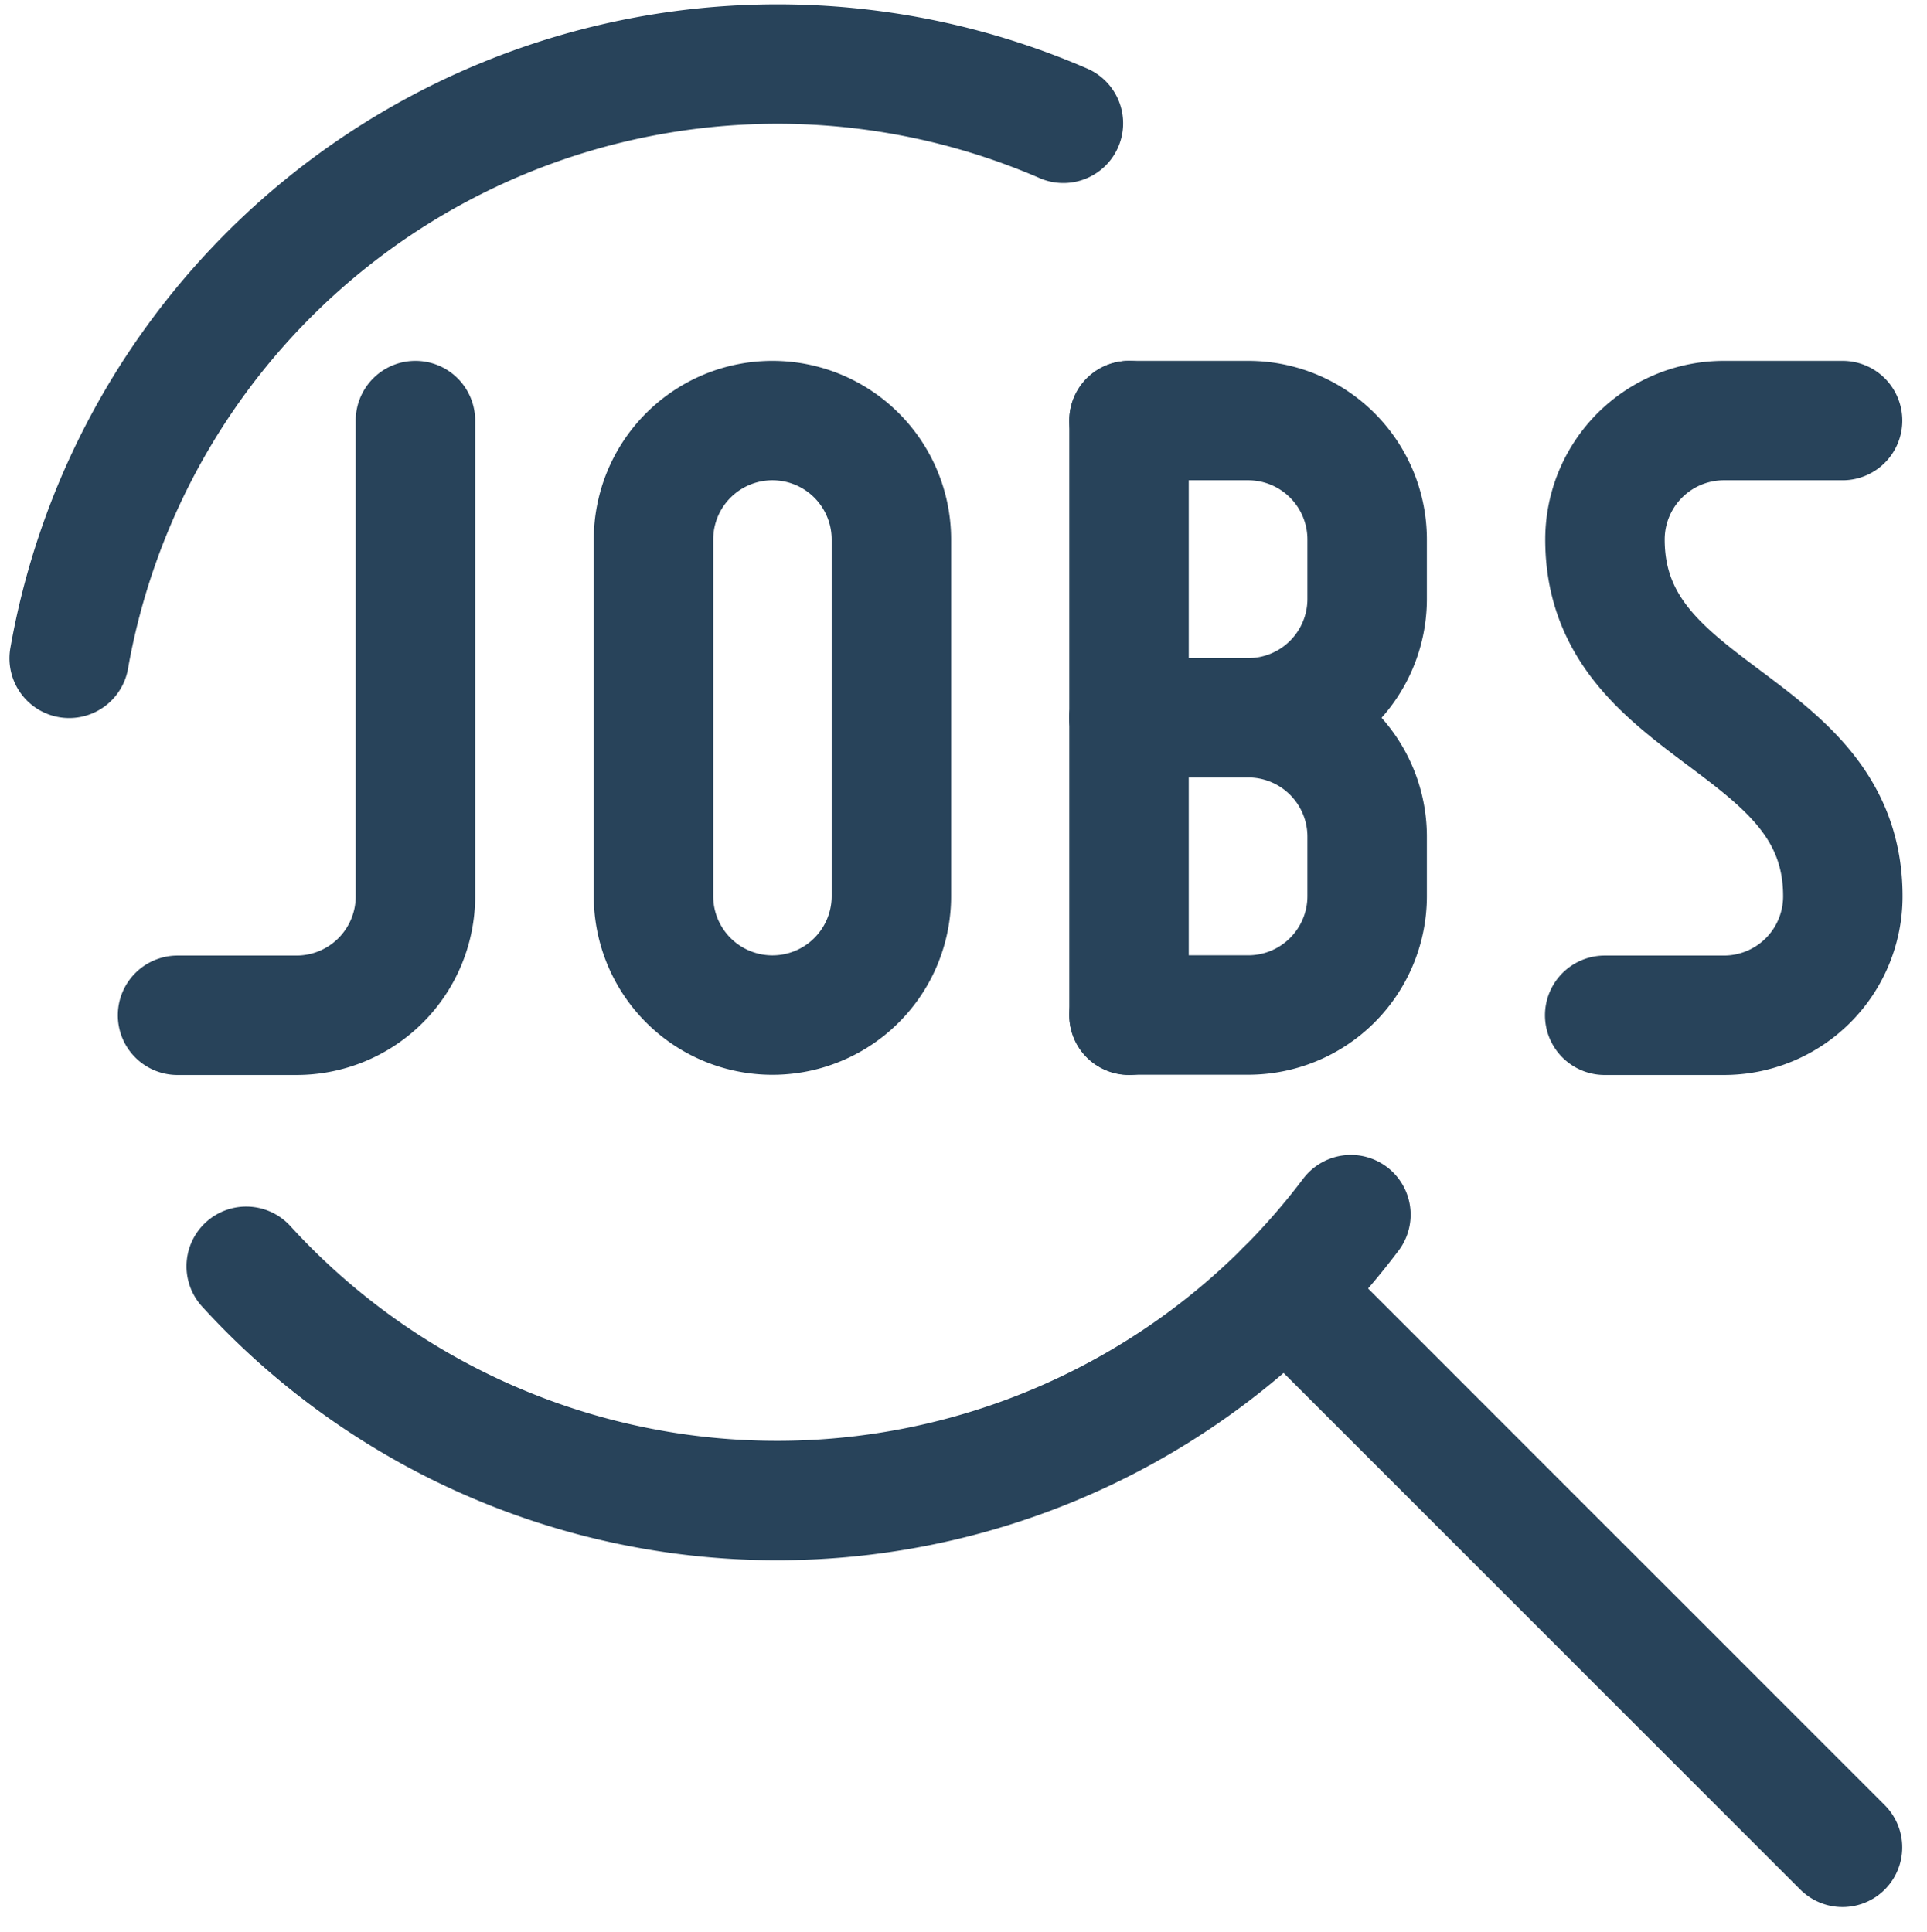 <svg xmlns="http://www.w3.org/2000/svg" width="30.248" height="30.33" viewBox="0 0 30.248 30.33">
  <g id="streamline-icon-job-search_30x30" data-name="streamline-icon-job-search@30x30" transform="translate(0.065 0.064)">
    <path id="Path_18269" data-name="Path 18269" d="M1.021,10.272a11.29,11.29,0,0,1,15.606-8.4" transform="translate(0 0)" fill="none" stroke="#28435a" stroke-linecap="round" stroke-linejoin="round" stroke-width="1.875"/>
    <path id="Path_18270" data-name="Path 18270" d="M21.152,19.085a11.28,11.28,0,0,1-17.34.811" transform="translate(-0.012 -0.079)" fill="none" stroke="#28435a" stroke-linecap="round" stroke-linejoin="round" stroke-width="1.875"/>
    <path id="Path_18271" data-name="Path 18271" d="M20.192,20.275l8.748,8.749" transform="translate(-0.083 -0.084)" fill="none" stroke="#28435a" stroke-linecap="round" stroke-linejoin="round" stroke-width="1.875"/>
    <path id="Path_18272" data-name="Path 18272" d="M6.463,6.563V14.03A1.867,1.867,0,0,1,4.6,15.9H2.729" transform="translate(-0.007 -0.024)" fill="none" stroke="#28435a" stroke-linecap="round" stroke-linejoin="round" stroke-width="1.875"/>
    <path id="Path_18273" data-name="Path 18273" d="M12.1,6.563a1.867,1.867,0,0,0-1.867,1.867v5.6a1.867,1.867,0,1,0,3.734,0v-5.6A1.867,1.867,0,0,0,12.1,6.563Z" transform="translate(-0.04 -0.024)" fill="none" stroke="#28435a" stroke-linecap="round" stroke-linejoin="round" stroke-width="1.875"/>
    <path id="Path_18274" data-name="Path 18274" d="M17.729,15.9V6.563" transform="translate(-0.072 -0.024)" fill="none" stroke="#28435a" stroke-linecap="round" stroke-linejoin="round" stroke-width="1.875"/>
    <path id="Path_18275" data-name="Path 18275" d="M17.729,6.563H19.6a1.867,1.867,0,0,1,1.867,1.867v.933A1.867,1.867,0,0,1,19.6,11.23H17.729" transform="translate(-0.072 -0.024)" fill="none" stroke="#28435a" stroke-linecap="round" stroke-linejoin="round" stroke-width="1.875"/>
    <path id="Path_18276" data-name="Path 18276" d="M17.729,11.25H19.6a1.867,1.867,0,0,1,1.867,1.867v.933A1.867,1.867,0,0,1,19.6,15.917H17.729" transform="translate(-0.072 -0.045)" fill="none" stroke="#28435a" stroke-linecap="round" stroke-linejoin="round" stroke-width="1.875"/>
    <path id="Path_18277" data-name="Path 18277" d="M28.963,6.563H27.1a1.867,1.867,0,0,0-1.867,1.867c0,2.8,3.734,2.8,3.734,5.6A1.867,1.867,0,0,1,27.1,15.9H25.229" transform="translate(-0.105 -0.024)" fill="none" stroke="#28435a" stroke-linecap="round" stroke-linejoin="round" stroke-width="1.875"/>
  </g>
</svg>
